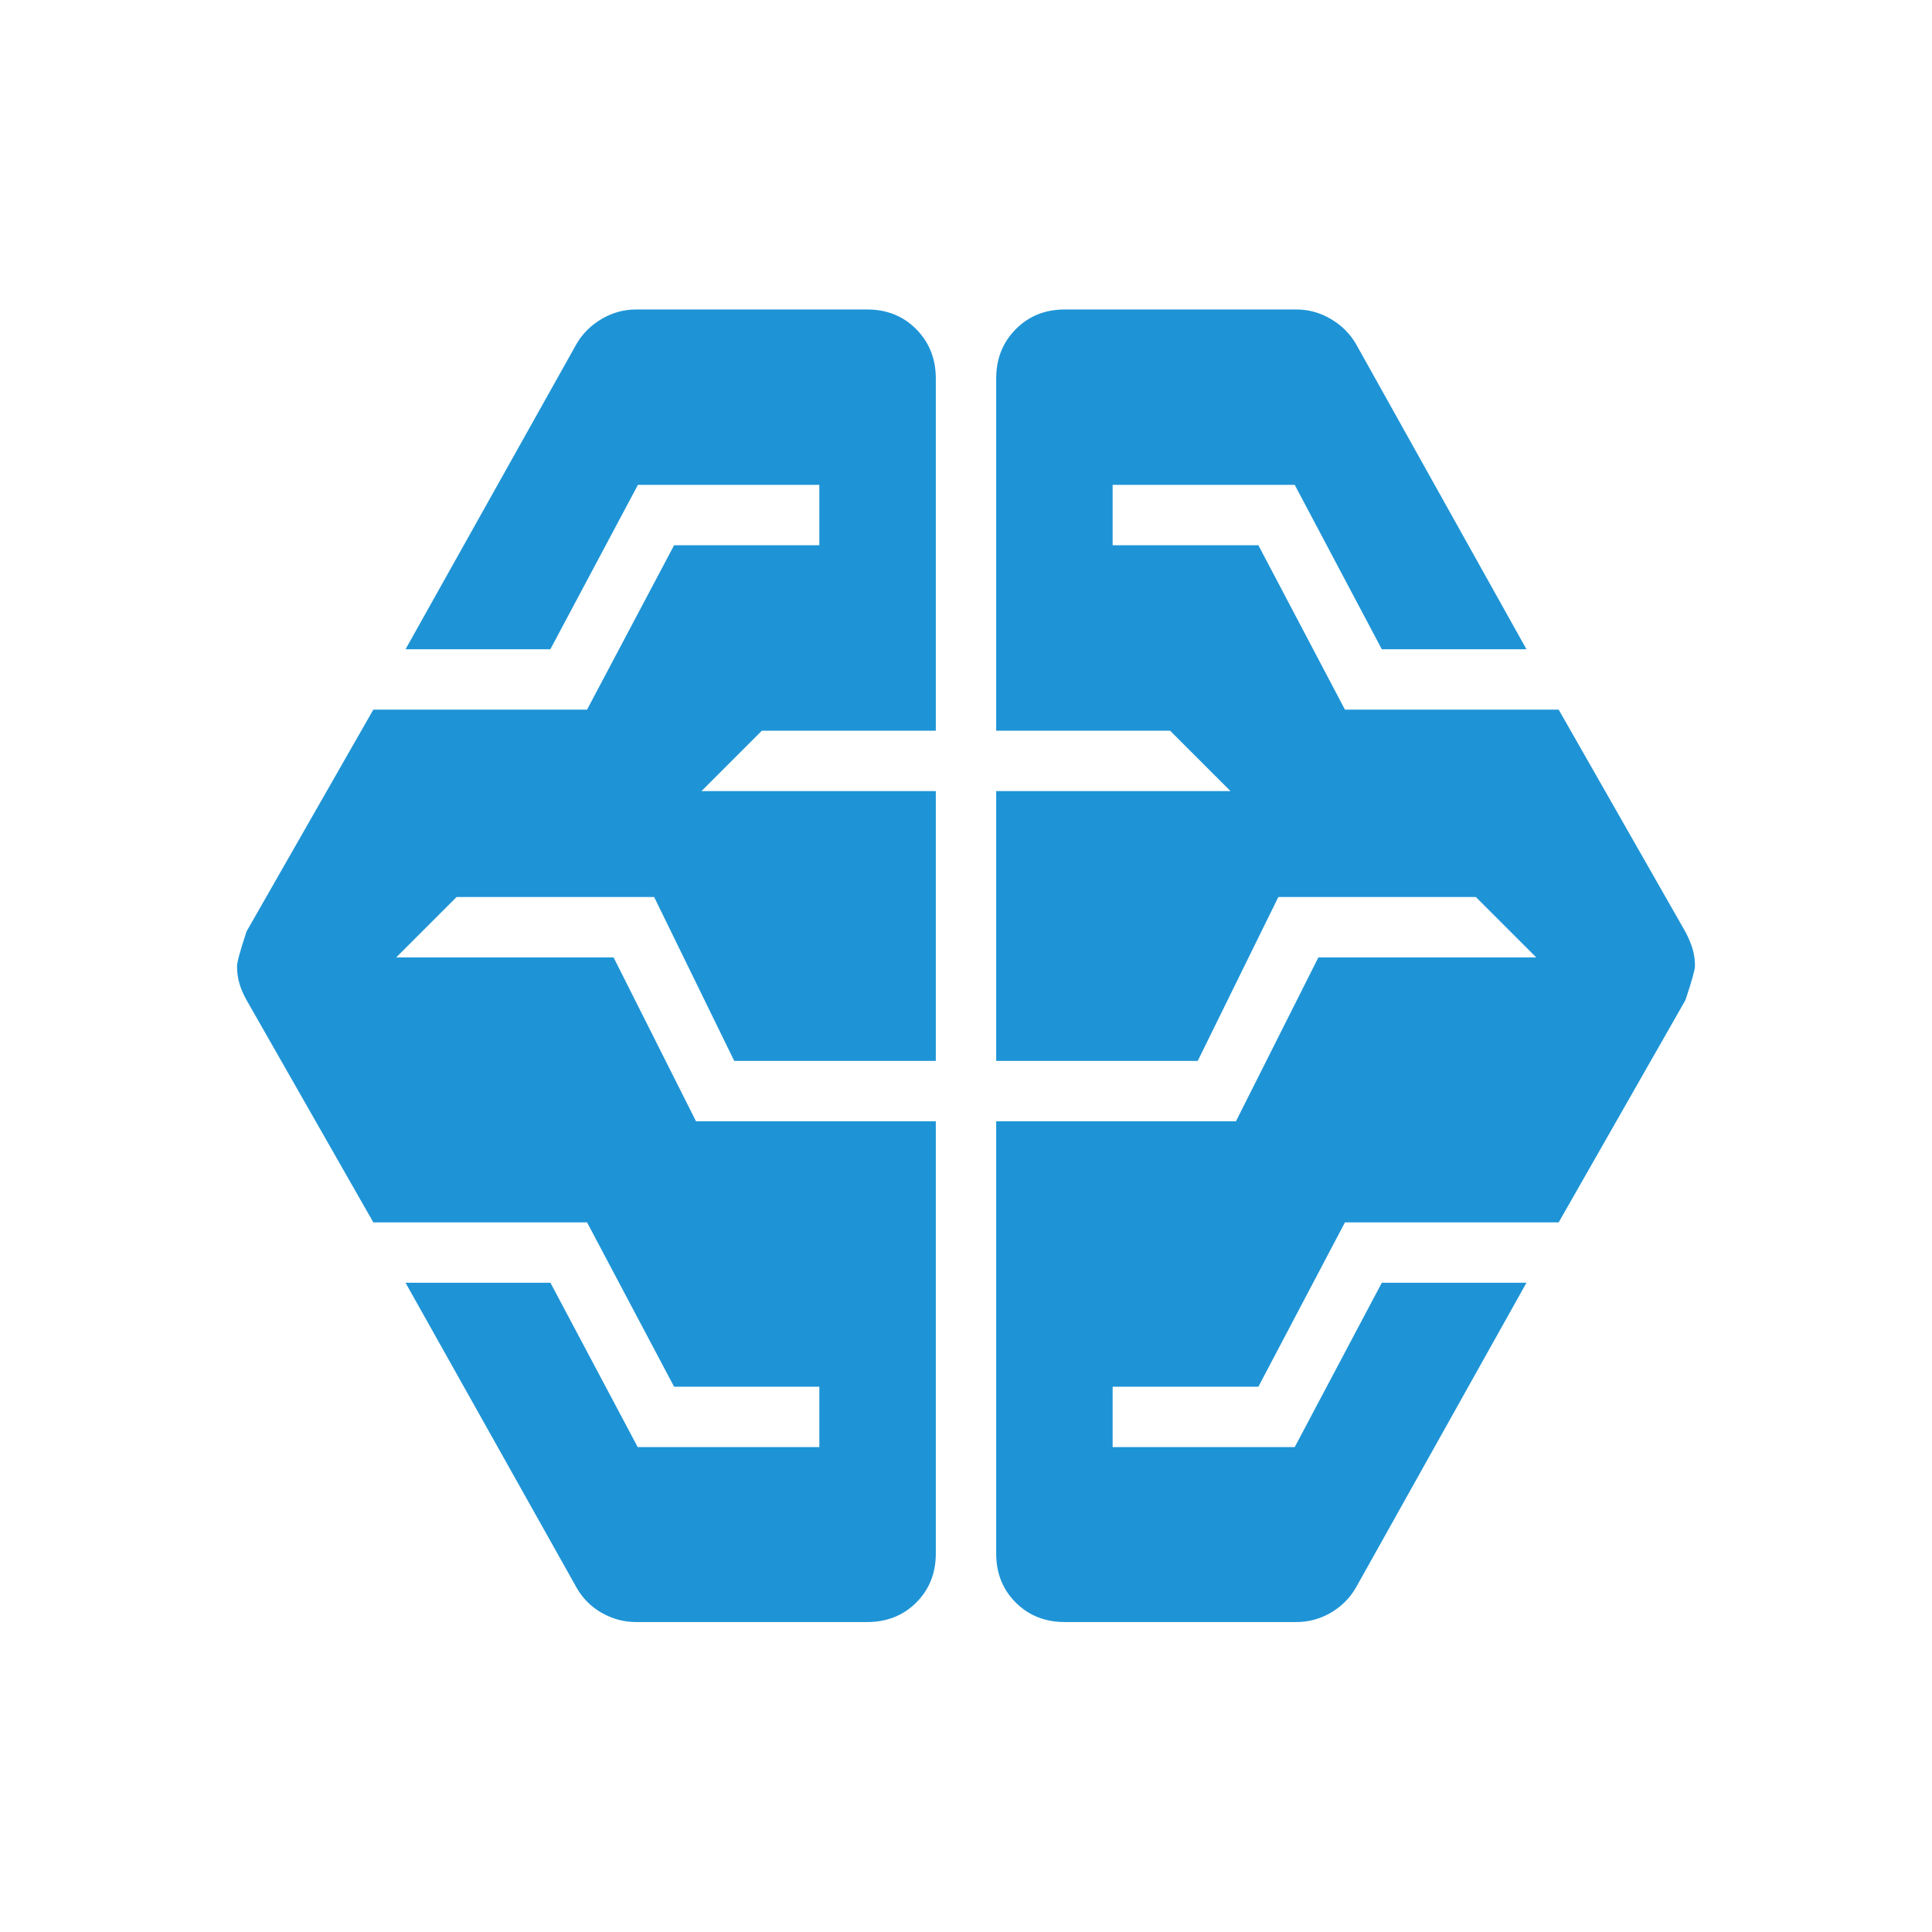 <svg width="48" height="48" viewBox="0 0 48 48" fill="none" xmlns="http://www.w3.org/2000/svg">
<path d="M15.802 40.299C15.499 40.299 15.214 40.222 14.947 40.069C14.68 39.916 14.472 39.706 14.323 39.441L10.075 31.869H13.675L15.844 35.953H20.356V34.453H16.748L14.585 30.369H9.275L6.125 24.846C6.042 24.696 5.982 24.556 5.945 24.425C5.907 24.294 5.889 24.153 5.889 24.002C5.889 23.907 5.967 23.621 6.125 23.142L9.275 17.631H14.585L16.748 13.546H20.356V12.046H15.849L13.673 16.131H10.075L14.323 8.546C14.472 8.289 14.68 8.082 14.947 7.925C15.214 7.768 15.499 7.689 15.802 7.689H21.546C22.035 7.689 22.442 7.853 22.765 8.18C23.088 8.508 23.25 8.916 23.25 9.404V18.154H18.928L17.428 19.654H23.25V26.358H18.242L16.252 22.286H11.344L9.844 23.786H15.244L17.292 27.858H23.25V38.596C23.25 39.085 23.088 39.491 22.765 39.814C22.442 40.137 22.035 40.299 21.546 40.299H15.802ZM26.453 40.299C25.964 40.299 25.558 40.137 25.235 39.814C24.911 39.491 24.75 39.085 24.75 38.596V27.858H30.707L32.755 23.786H38.167L36.667 22.286H31.76L29.757 26.358H24.75V19.654H30.571L29.071 18.154H24.75V9.404C24.75 8.916 24.911 8.508 25.235 8.18C25.558 7.853 25.964 7.689 26.453 7.689H32.21C32.512 7.689 32.797 7.768 33.064 7.925C33.331 8.082 33.539 8.289 33.689 8.546L37.925 16.131H34.331L32.167 12.046H27.643V13.546H31.264L33.415 17.631H38.725L41.875 23.154C41.954 23.305 42.013 23.446 42.052 23.577C42.091 23.708 42.111 23.849 42.111 24C42.111 24.091 42.032 24.372 41.875 24.846L38.725 30.369H33.415L31.264 34.453H27.643V35.953H32.167L34.331 31.869H37.925L33.689 39.441C33.538 39.703 33.331 39.911 33.066 40.066C32.801 40.221 32.516 40.299 32.21 40.299H26.453Z" fill="#1E94D6"/>
</svg>
